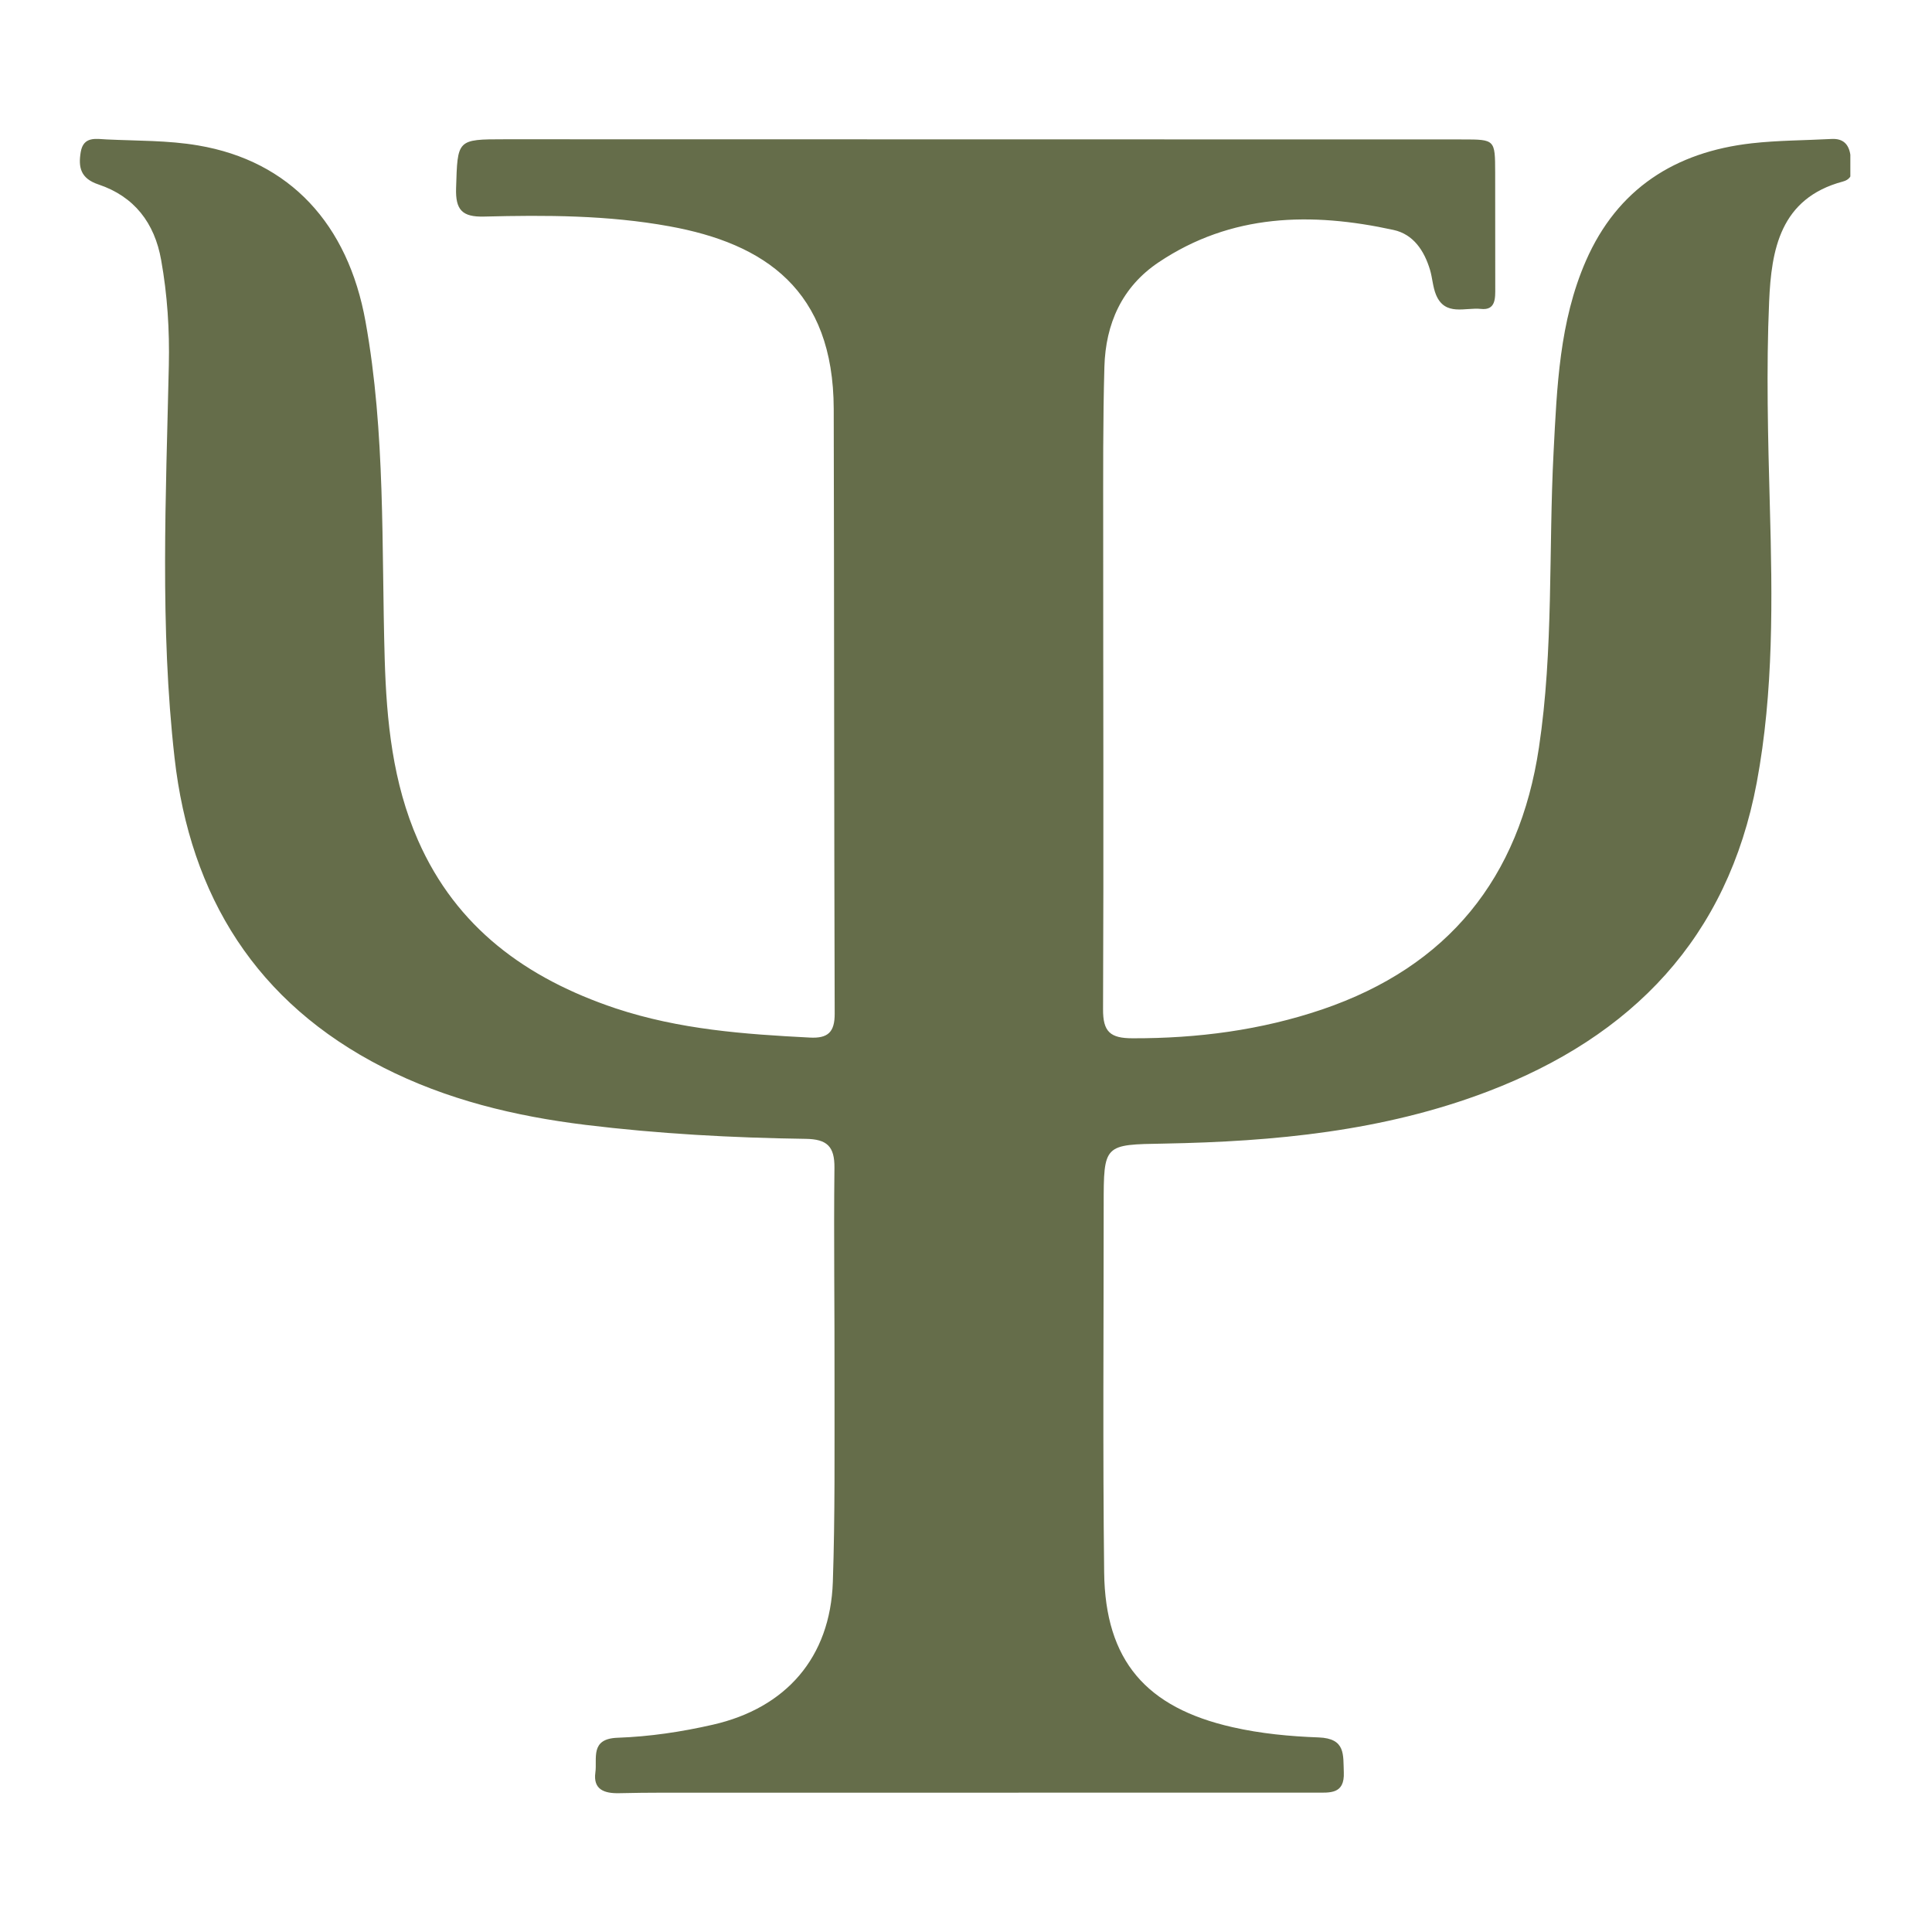 <?xml version="1.0" encoding="UTF-8" standalone="no" ?>
<!DOCTYPE svg PUBLIC "-//W3C//DTD SVG 1.1//EN" "http://www.w3.org/Graphics/SVG/1.1/DTD/svg11.dtd">
<svg xmlns="http://www.w3.org/2000/svg" xmlns:xlink="http://www.w3.org/1999/xlink" version="1.1" width="1080" height="1080" viewBox="0 0 1080 1080" xml:space="preserve">
<desc>Created with Fabric.js 5.2.4</desc>
<defs>
</defs>
<rect x="0" y="0" width="100%" height="100%" fill="transparent"></rect>
<g transform="matrix(1 0 0 1 540 540)" id="64399f24-a37a-41d6-9784-63bd7a51f99d"  >
</g>
<g transform="matrix(1 0 0 1 540 540)" id="4ee75573-0dcd-4c0d-9afc-6b1cae29ef45"  >
<rect style="stroke: none; stroke-width: 1; stroke-dasharray: none; stroke-linecap: butt; stroke-dashoffset: 0; stroke-linejoin: miter; stroke-miterlimit: 4; fill: rgb(255,255,255); fill-rule: nonzero; opacity: 1; visibility: hidden;" vector-effect="non-scaling-stroke"  x="-540" y="-540" rx="0" ry="0" width="1080" height="1080" />
</g>
<g transform="matrix(0 0 0 0 0 0)"  >
<g style=""   >
</g>
</g>
<g transform="matrix(11.45 0 0 11.45 540 540)" clip-path="url(#CLIPPATH_7)"  >
<clipPath id="CLIPPATH_7" >
	<path transform="matrix(1 0 0 1 -0.26 0.06) translate(-43.44, -52.32)" d="M 0 11.879 L 86.875 11.879 L 86.875 92.766 L 0 92.766 Z M 0 11.879" stroke-linecap="round" />
</clipPath>
<path style="stroke: none; stroke-width: 0; stroke-dasharray: none; stroke-linecap: butt; stroke-dashoffset: 0; stroke-linejoin: miter; stroke-miterlimit: 4; fill: rgb(101,109,74); fill-rule: nonzero; opacity: 1;" vector-effect="non-scaling-stroke"  transform=" translate(-43.7, -52.26)" d="M 26.594 54.328 C 29.73 55.367 32.895 55.59 36.066 55.754 C 36.965 55.805 37.293 55.484 37.289 54.586 C 37.258 44.746 37.266 34.902 37.242 25.062 C 37.227 19.246 33.871 16.988 29.211 16.145 C 26.219 15.602 23.191 15.594 20.168 15.672 C 19.102 15.699 18.773 15.344 18.805 14.289 C 18.879 11.906 18.836 11.898 21.191 11.898 C 36.777 11.898 52.359 11.902 67.945 11.906 C 69.527 11.906 69.531 11.914 69.535 13.512 C 69.539 15.387 69.539 17.262 69.539 19.141 C 69.539 19.641 69.574 20.262 68.84 20.18 C 68.074 20.098 67.09 20.551 66.648 19.492 C 66.488 19.105 66.473 18.668 66.352 18.266 C 66.07 17.336 65.543 16.535 64.57 16.324 C 60.562 15.449 56.656 15.523 53.102 17.906 C 51.309 19.109 50.516 20.91 50.457 23.004 C 50.383 25.645 50.398 28.289 50.398 30.93 C 50.395 38.742 50.426 46.551 50.391 54.363 C 50.383 55.48 50.746 55.789 51.836 55.789 C 55.004 55.797 58.098 55.395 61.094 54.379 C 67.234 52.289 70.719 47.969 71.672 41.594 C 72.391 36.809 72.137 31.973 72.387 27.16 C 72.551 23.996 72.668 20.801 73.965 17.832 C 75.504 14.312 78.324 12.516 82.062 12.094 C 83.352 11.949 84.66 11.953 85.957 11.883 C 86.527 11.852 86.805 12.145 86.879 12.676 C 86.949 13.164 87.148 13.793 86.512 13.961 C 83.438 14.781 83.02 17.305 82.91 19.82 C 82.766 23.141 82.855 26.477 82.945 29.809 C 83.07 34.32 83.137 38.852 82.305 43.309 C 80.883 50.883 76.227 55.703 69.152 58.395 C 64.07 60.328 58.754 60.832 53.379 60.93 C 50.426 60.98 50.422 60.953 50.422 63.949 C 50.422 69.922 50.375 75.895 50.445 81.867 C 50.496 86.172 52.496 88.469 56.711 89.422 C 58.098 89.738 59.516 89.871 60.918 89.922 C 62.246 89.973 62.109 90.77 62.145 91.621 C 62.191 92.711 61.465 92.617 60.758 92.617 C 50.879 92.617 41 92.617 31.121 92.621 C 29.668 92.621 28.211 92.609 26.758 92.645 C 26.027 92.66 25.492 92.457 25.605 91.637 C 25.703 90.949 25.328 89.984 26.691 89.938 C 28.25 89.883 29.805 89.652 31.34 89.301 C 34.91 88.488 37.074 86.023 37.199 82.332 C 37.309 79.082 37.277 75.824 37.281 72.57 C 37.289 69.086 37.238 65.602 37.277 62.117 C 37.289 61.066 36.914 60.715 35.879 60.699 C 32.281 60.648 28.691 60.453 25.117 60.016 C 21.68 59.594 18.332 58.789 15.234 57.207 C 9.066 54.059 5.824 48.875 5.059 42.086 C 4.34 35.715 4.641 29.32 4.781 22.934 C 4.82 21.207 4.711 19.492 4.406 17.793 C 4.086 15.98 3.094 14.691 1.348 14.105 C 0.469 13.812 0.355 13.266 0.48 12.52 C 0.613 11.734 1.238 11.883 1.75 11.906 C 3.238 11.977 4.75 11.949 6.211 12.199 C 10.688 12.957 13.527 16.035 14.383 20.793 C 15.367 26.25 15.16 31.766 15.32 37.27 C 15.41 40.293 15.707 43.309 16.949 46.129 C 18.82 50.379 22.223 52.863 26.594 54.328 Z M 26.594 54.328" stroke-linecap="round" />
</g>
</svg>